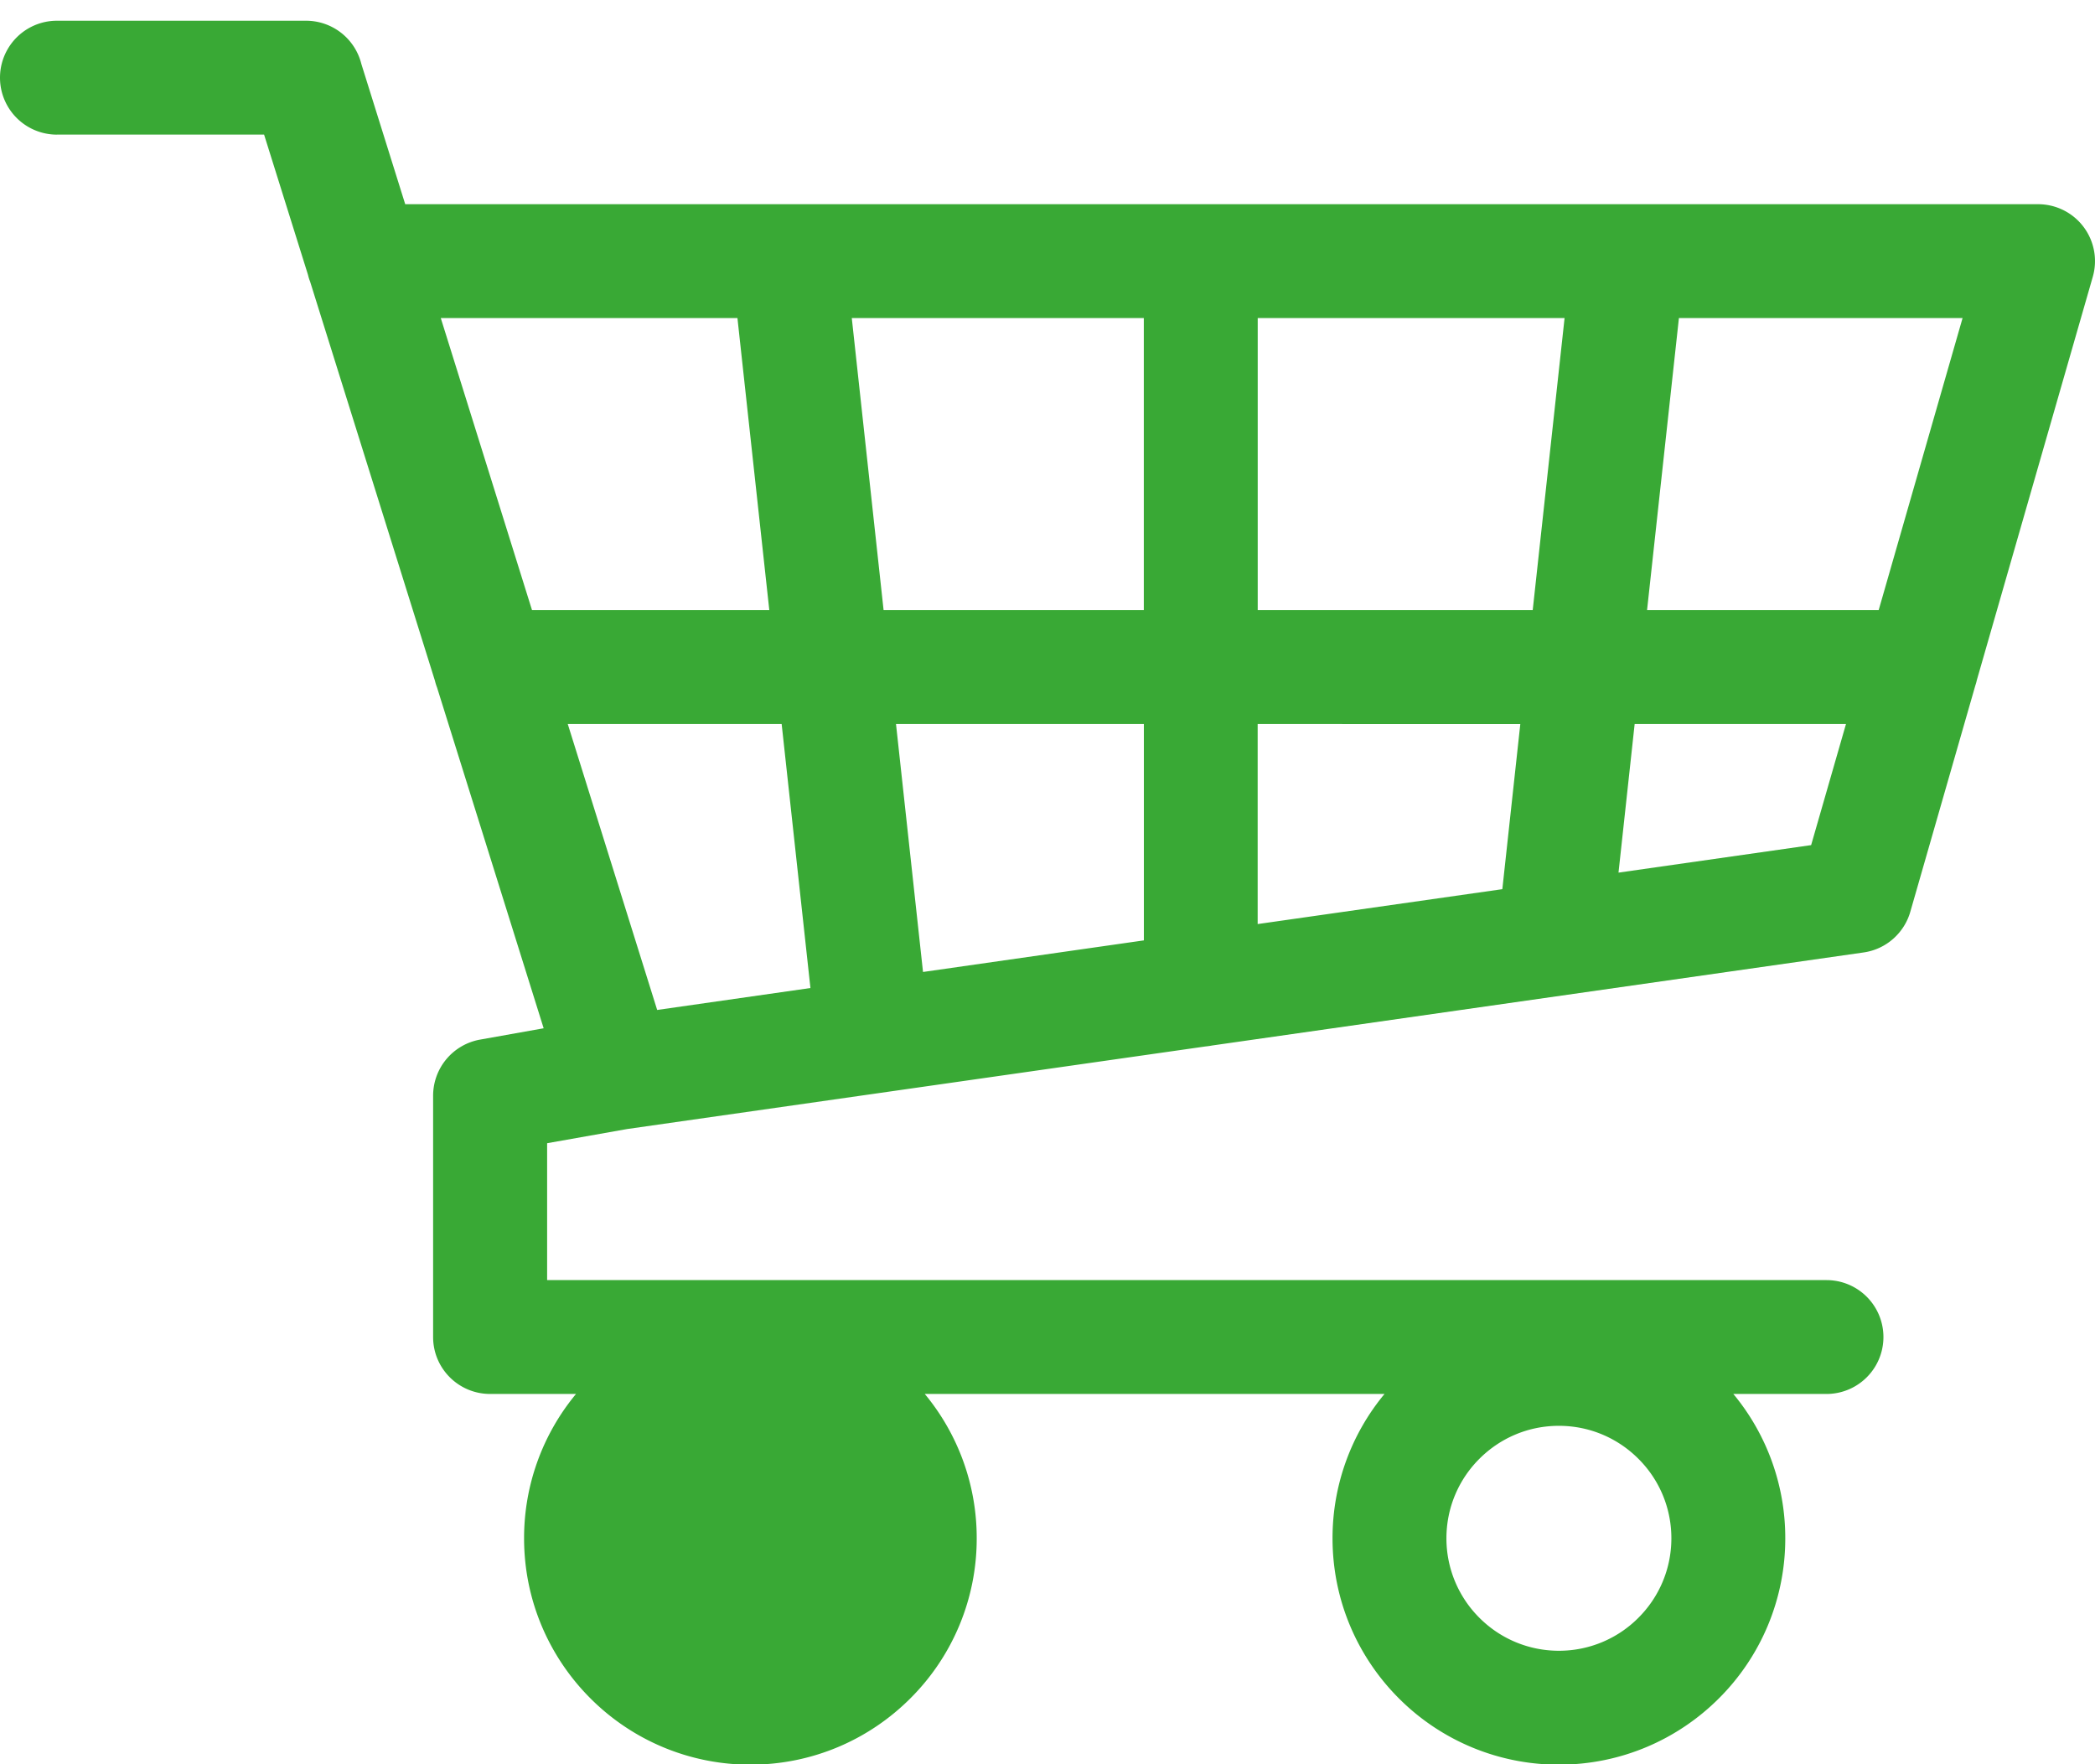 <svg xmlns="http://www.w3.org/2000/svg" width="38" height="32" viewBox="0 0 38 32">
    <defs>
        <clipPath id="yqu5a">
            <path d="M0 32.007V.376h38v31.631z" />
        </clipPath>
    </defs>
    <g>
        <g>
            <g>
                <g clip-path="url(#yqu5a)">
                    <path fill="#39a935"
                        d="M29.718 26.46c.37.368.598.879.598 1.442s-.228 1.073-.598 1.442a2.03 2.03 0 0 1-1.442.598 2.032 2.032 0 0 1-1.442-.598 2.032 2.032 0 0 1-.598-1.442c0-.563.228-1.073.598-1.442.37-.37.878-.598 1.442-.598.563 0 1.073.228 1.442.598zm-15.54-13.327l.522 4.788-2.78.398-1.622-5.187h3.88zm6.57 0v3.924l-4.006.573-.49-4.498h4.495zm6.828 0zm0 0l-.326 2.995-4.438.633v-3.629zm5.907 0l-.632 2.196-3.494.499.293-2.696h3.831zm-3.03-7.364h5.145l-1.522 5.298h-4.201zm-7.64 0h5.566l-.578 5.298h-4.988zm-6.786 5.298l-.577-5.298h5.297v5.298zM7.995 5.769h5.381l.578 5.298H9.65zM1.028 2.441H4.79l.796 2.542c.01.042.022.083.038.122l2.265 7.242c.01.042.023.083.038.122l1.934 6.182-1.15.205a1.034 1.034 0 0 0-.855 1.016v4.38c0 .57.463 1.032 1.034 1.032h1.558a4.093 4.093 0 0 0-.942 2.618c0 1.133.46 2.16 1.203 2.903a4.092 4.092 0 0 0 2.902 1.203c1.134 0 2.16-.46 2.902-1.203a4.088 4.088 0 0 0 1.203-2.903 4.09 4.09 0 0 0-.942-2.618h8.339a4.093 4.093 0 0 0-.943 2.618c0 1.133.46 2.16 1.203 2.903a4.093 4.093 0 0 0 2.902 1.203c1.134 0 2.161-.46 2.904-1.203a4.092 4.092 0 0 0 1.203-2.903 4.09 4.09 0 0 0-.942-2.618h1.69a1.032 1.032 0 1 0 0-2.065H9.924v-2.483l1.45-.257 10.49-1.498c.042-.004.084-.01.126-.018l11.812-1.687c.416-.059.74-.36.848-.738l1.179-4.103c.01-.03.02-.063.027-.097l2.104-7.318a1.032 1.032 0 0 0-.993-1.316H7.35l-.795-2.542A1.034 1.034 0 0 0 5.551.376H1.033a1.033 1.033 0 1 0 0 2.066zM15.055 26.46a2.033 2.033 0 0 0-1.442-.598c-.563 0-1.074.228-1.442.598-.37.37-.598.879-.598 1.442s.228 1.073.598 1.442c.368.37.879.598 1.442.598a2.03 2.03 0 0 0 1.442-.598c.37-.37.597-.879.597-1.442s-.228-1.074-.597-1.442" />
                </g>
            </g>
        </g>
    </g>
</svg>